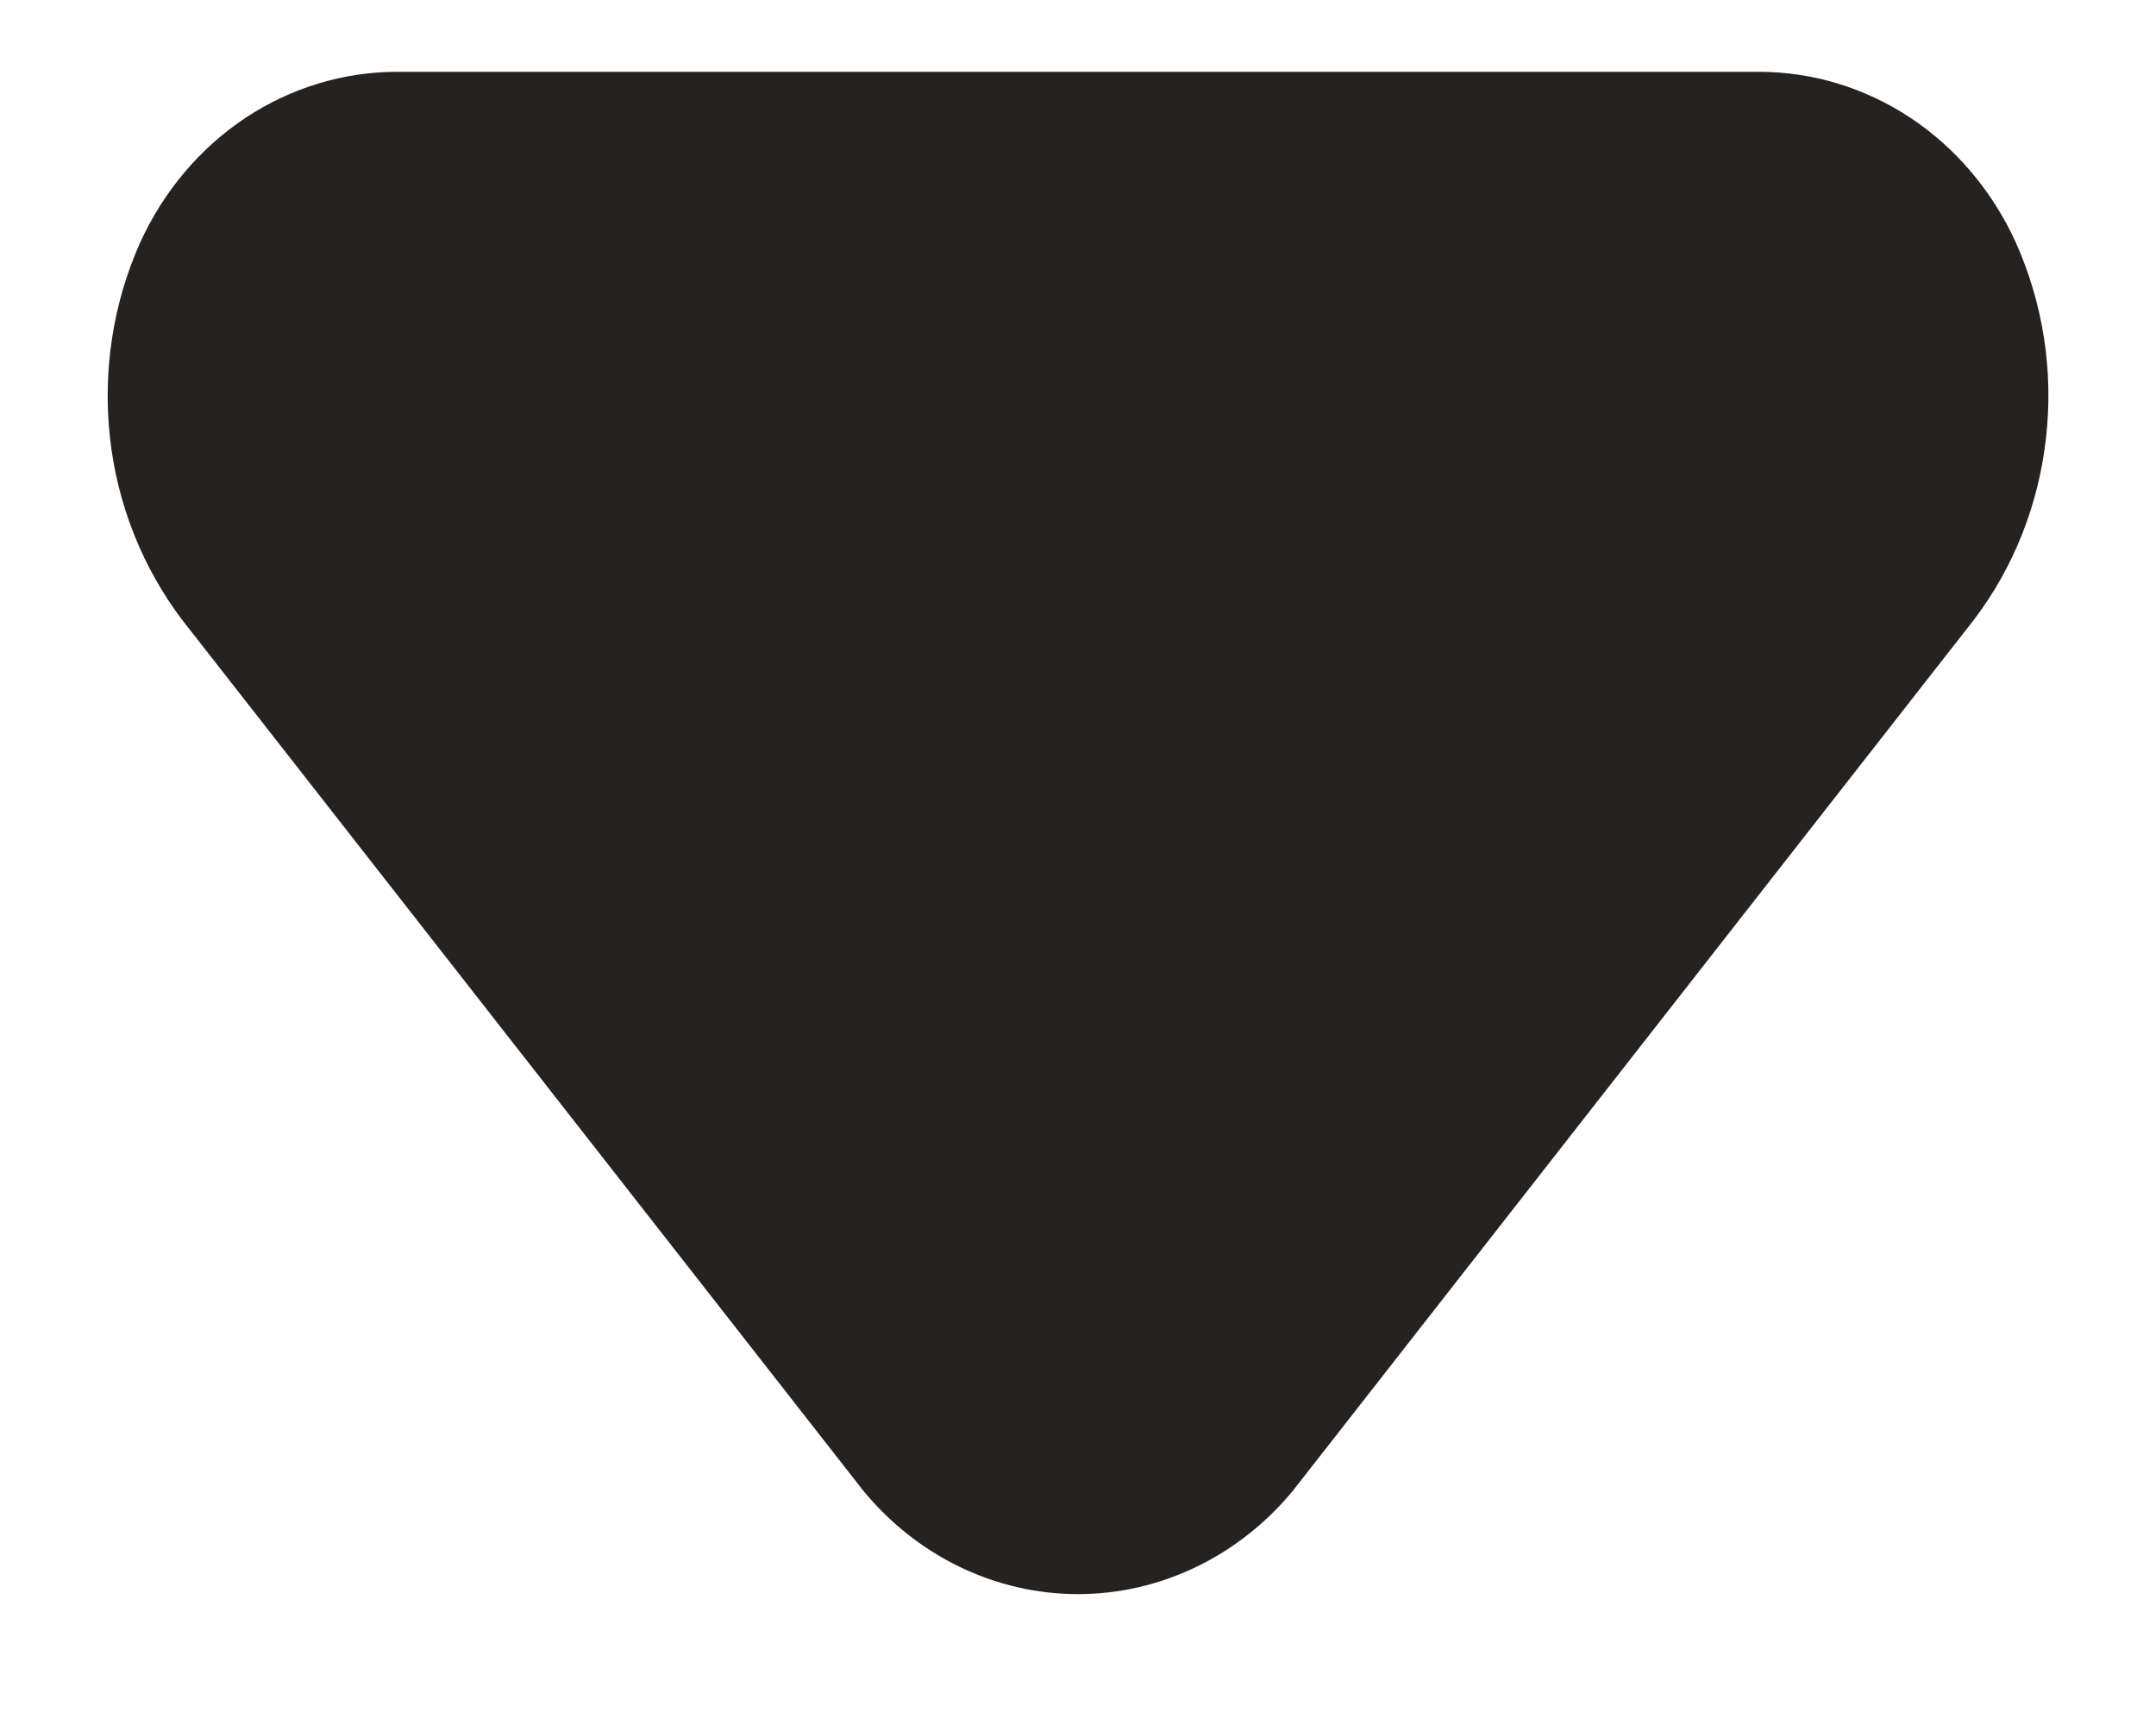 <svg width="10" height="8" viewBox="0 0 10 8" fill="none" xmlns="http://www.w3.org/2000/svg">
<path d="M1.843 0.333H8.158C8.407 0.333 8.651 0.407 8.862 0.547C9.073 0.687 9.242 0.888 9.35 1.125C9.476 1.407 9.525 1.72 9.49 2.029C9.456 2.339 9.34 2.632 9.155 2.875L5.998 6.912C5.874 7.063 5.72 7.184 5.548 7.267C5.376 7.35 5.189 7.393 5 7.393C4.811 7.393 4.624 7.35 4.452 7.267C4.28 7.184 4.127 7.063 4.003 6.912L0.845 2.875C0.661 2.632 0.544 2.339 0.51 2.029C0.476 1.72 0.524 1.407 0.65 1.125C0.758 0.888 0.927 0.687 1.138 0.547C1.349 0.407 1.593 0.333 1.843 0.333Z" fill="#262222"/>
</svg>
